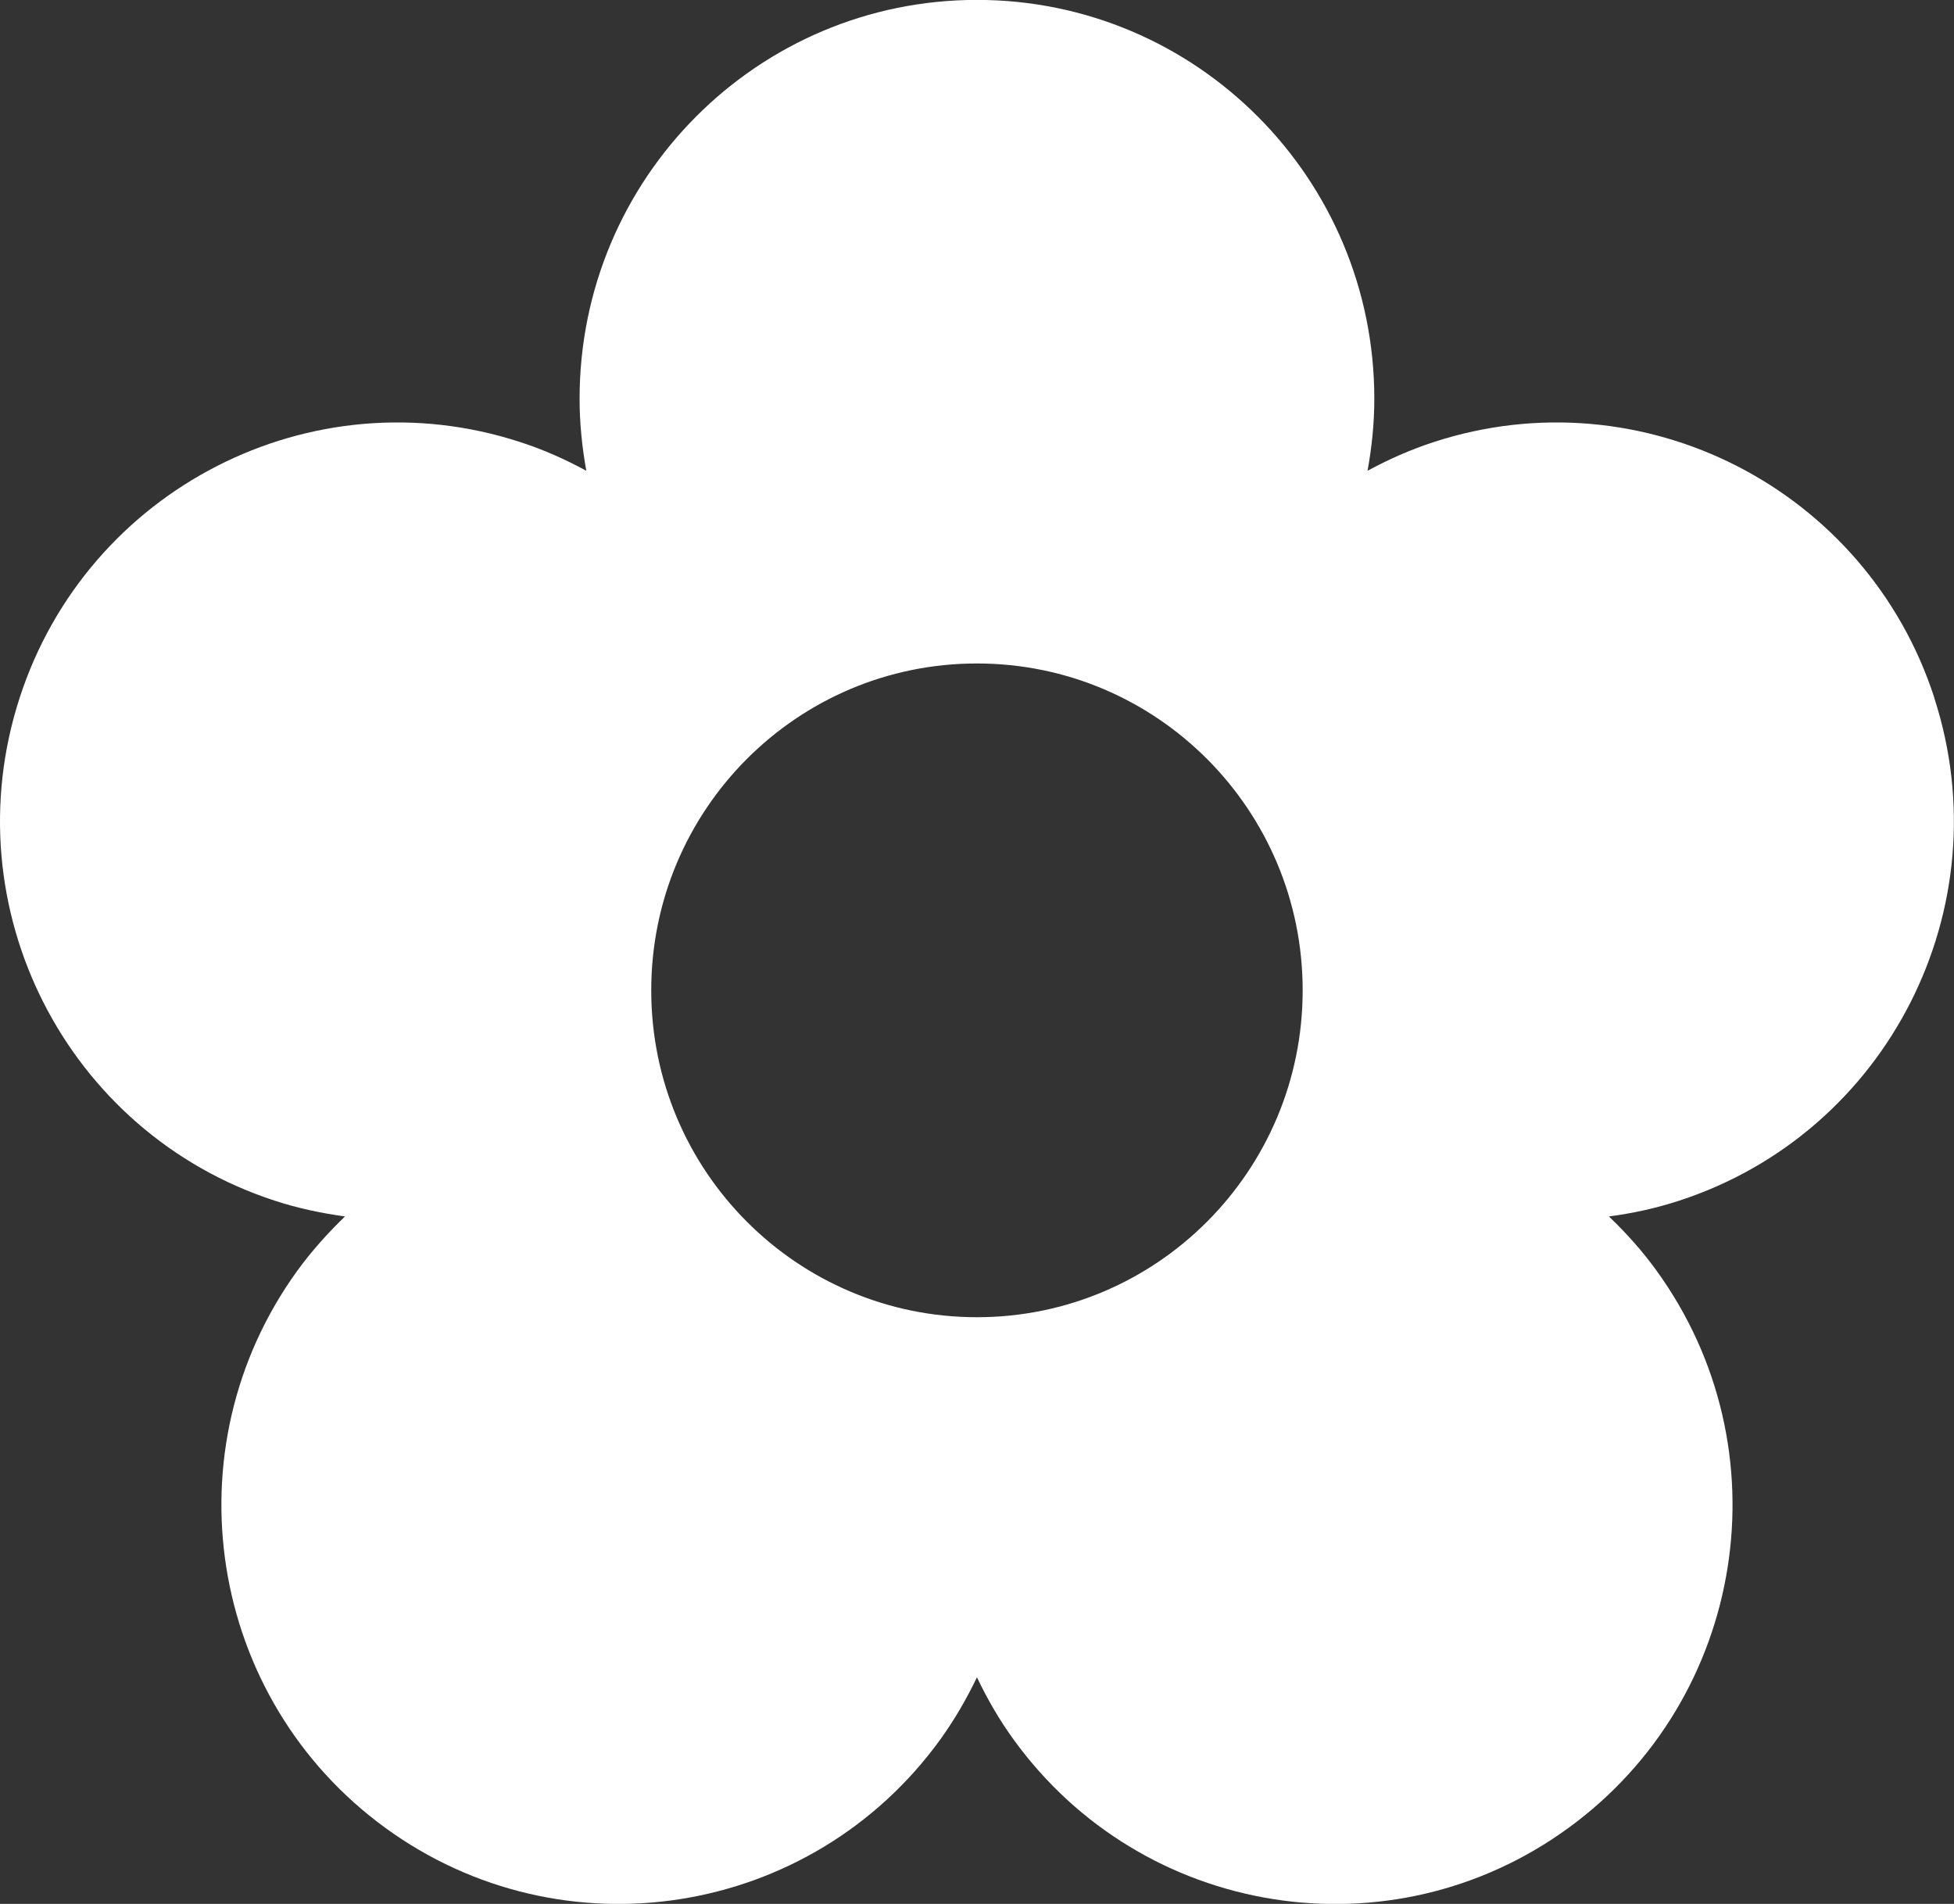 <svg width="39" height="38" viewBox="0 0 39 38" fill="none" xmlns="http://www.w3.org/2000/svg">
<rect x="0" y="0" width="39" height="38" fill="#333333" stroke="none"/>
<g clip-path="url(#clip0_1360_1851)">
<path d="M38.61 13.934C37.257 9.753 32.782 7.465 28.616 8.823C28.15 8.975 27.712 9.17 27.295 9.396C27.38 8.928 27.43 8.45 27.43 7.958C27.43 3.561 23.879 -0.002 19.499 -0.002C15.118 -0.002 11.568 3.561 11.568 7.958C11.568 8.448 11.618 8.928 11.702 9.396C11.286 9.17 10.848 8.973 10.382 8.823C6.218 7.465 1.743 9.753 0.39 13.934C-0.963 18.115 1.317 22.607 5.483 23.964C5.949 24.117 6.417 24.214 6.886 24.279C6.545 24.607 6.223 24.965 5.934 25.362C3.36 28.918 4.145 33.897 7.688 36.48C11.231 39.063 16.192 38.276 18.766 34.72C19.053 34.322 19.294 33.904 19.499 33.477C19.703 33.904 19.942 34.322 20.231 34.72C22.805 38.276 27.766 39.066 31.309 36.48C34.853 33.897 35.64 28.918 33.064 25.362C32.777 24.965 32.456 24.607 32.112 24.279C32.58 24.217 33.049 24.117 33.515 23.964C37.681 22.607 39.961 18.115 38.608 13.934H38.61ZM19.499 26.29C15.908 26.29 12.998 23.369 12.998 19.766C12.998 16.162 15.908 13.242 19.499 13.242C23.089 13.242 26 16.162 26 19.766C26 23.369 23.089 26.29 19.499 26.29Z" fill="white"/>
</g>
<defs>
<clipPath id="clip0_1360_1851">
<rect width="39" height="38" fill="white"/>
</clipPath>
</defs>
</svg>
